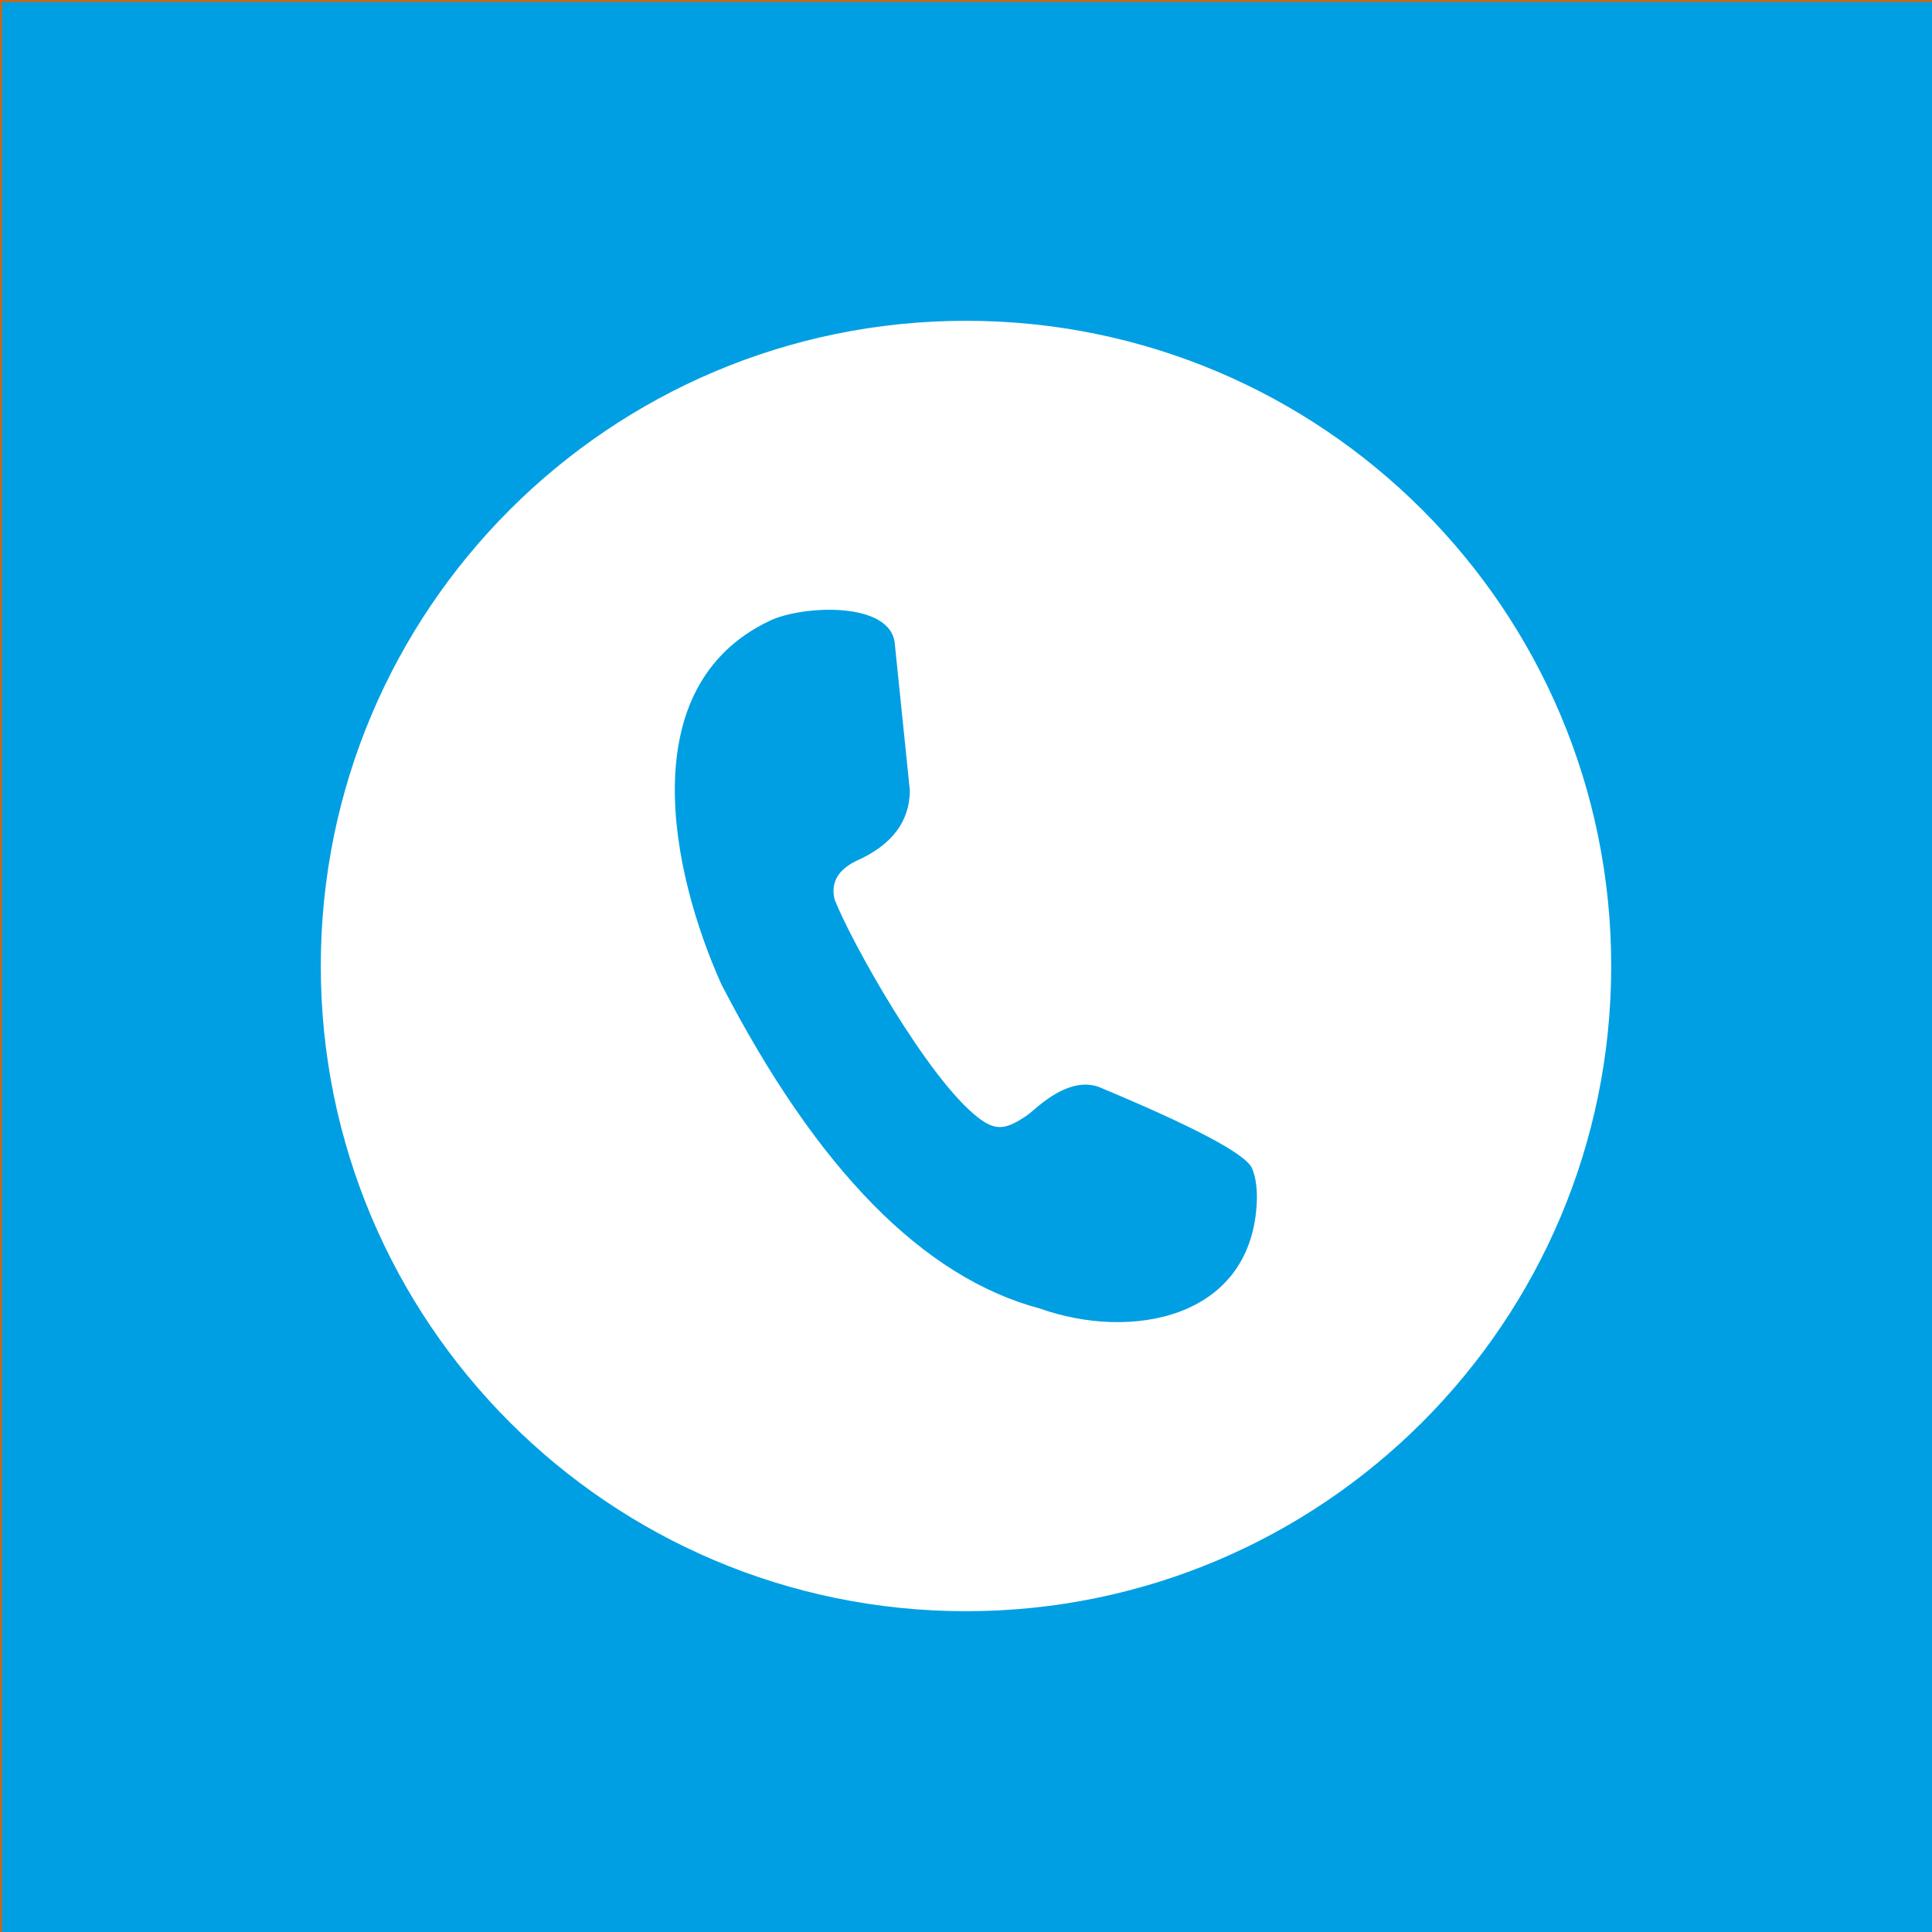 <?xml version="1.0" encoding="UTF-8"?>
<svg xmlns="http://www.w3.org/2000/svg" xmlns:xlink="http://www.w3.org/1999/xlink" version="1.1" id="Ebene_1" x="0px" y="0px" viewBox="0 0 960 960" style="enable-background:new 0 0 960 960;" xml:space="preserve">
<rect x="0" y="0" width="960" height="960" fill="#333333" stroke="none"/>
<style type="text/css">
	.st0{fill:#009FE3;stroke:#CB6615;stroke-miterlimit:10;}
	.st1{fill:#FFFFFF;}
	.st2{fill-rule:evenodd;clip-rule:evenodd;fill:#009FE3;}
</style>
<rect x="0.5" y="0.5" class="st0" width="960" height="960"></rect>
<g>
	<path class="st1" d="M480,159.4c88.5,0,168.7,35.9,226.7,93.9c58,58,93.9,138.2,93.9,226.7c0,88.5-35.9,168.7-93.9,226.7   c-58,58-138.2,93.9-226.7,93.9c-88.5,0-168.7-35.9-226.7-93.9c-58-58-93.9-138.2-93.9-226.7c0-88.5,35.9-168.7,93.9-226.7   C311.3,195.3,391.5,159.4,480,159.4"></path>
	<path class="st2" d="M452.1,392.8c-4.4-43.2-6.9-67.5-7.5-73.1c-2.1-21-45.7-19-62-11.3c-68.8,32.5-49.2,125-24.1,180.8   c47.5,91.9,100.3,145.6,158.2,161c45.3,16.1,104,5.1,107.7-51.1c0.5-7.7-0.3-13.9-2.3-18.7c-3.5-7.2-28.9-20.6-76.1-40.3   c-9.2-3.3-19.8,0.5-32.1,11.2c-1.8,1.6-3.7,3.1-5.5,4.2c-9,5.8-14,6.3-22.3-0.1c-25.2-19.4-63.4-87.9-71.4-108.5   c-2-8.2,1.6-14.6,10.7-19.1C443.1,420,452,408.3,452.1,392.8"></path>
</g>
<g>
</g>
<g>
</g>
<g>
</g>
<g>
</g>
<g>
</g>
<g>
</g>
<g>
</g>
<g>
</g>
<g>
</g>
<g>
</g>
<g>
</g>
<g>
</g>
<g>
</g>
<g>
</g>
<g>
</g>
</svg>
